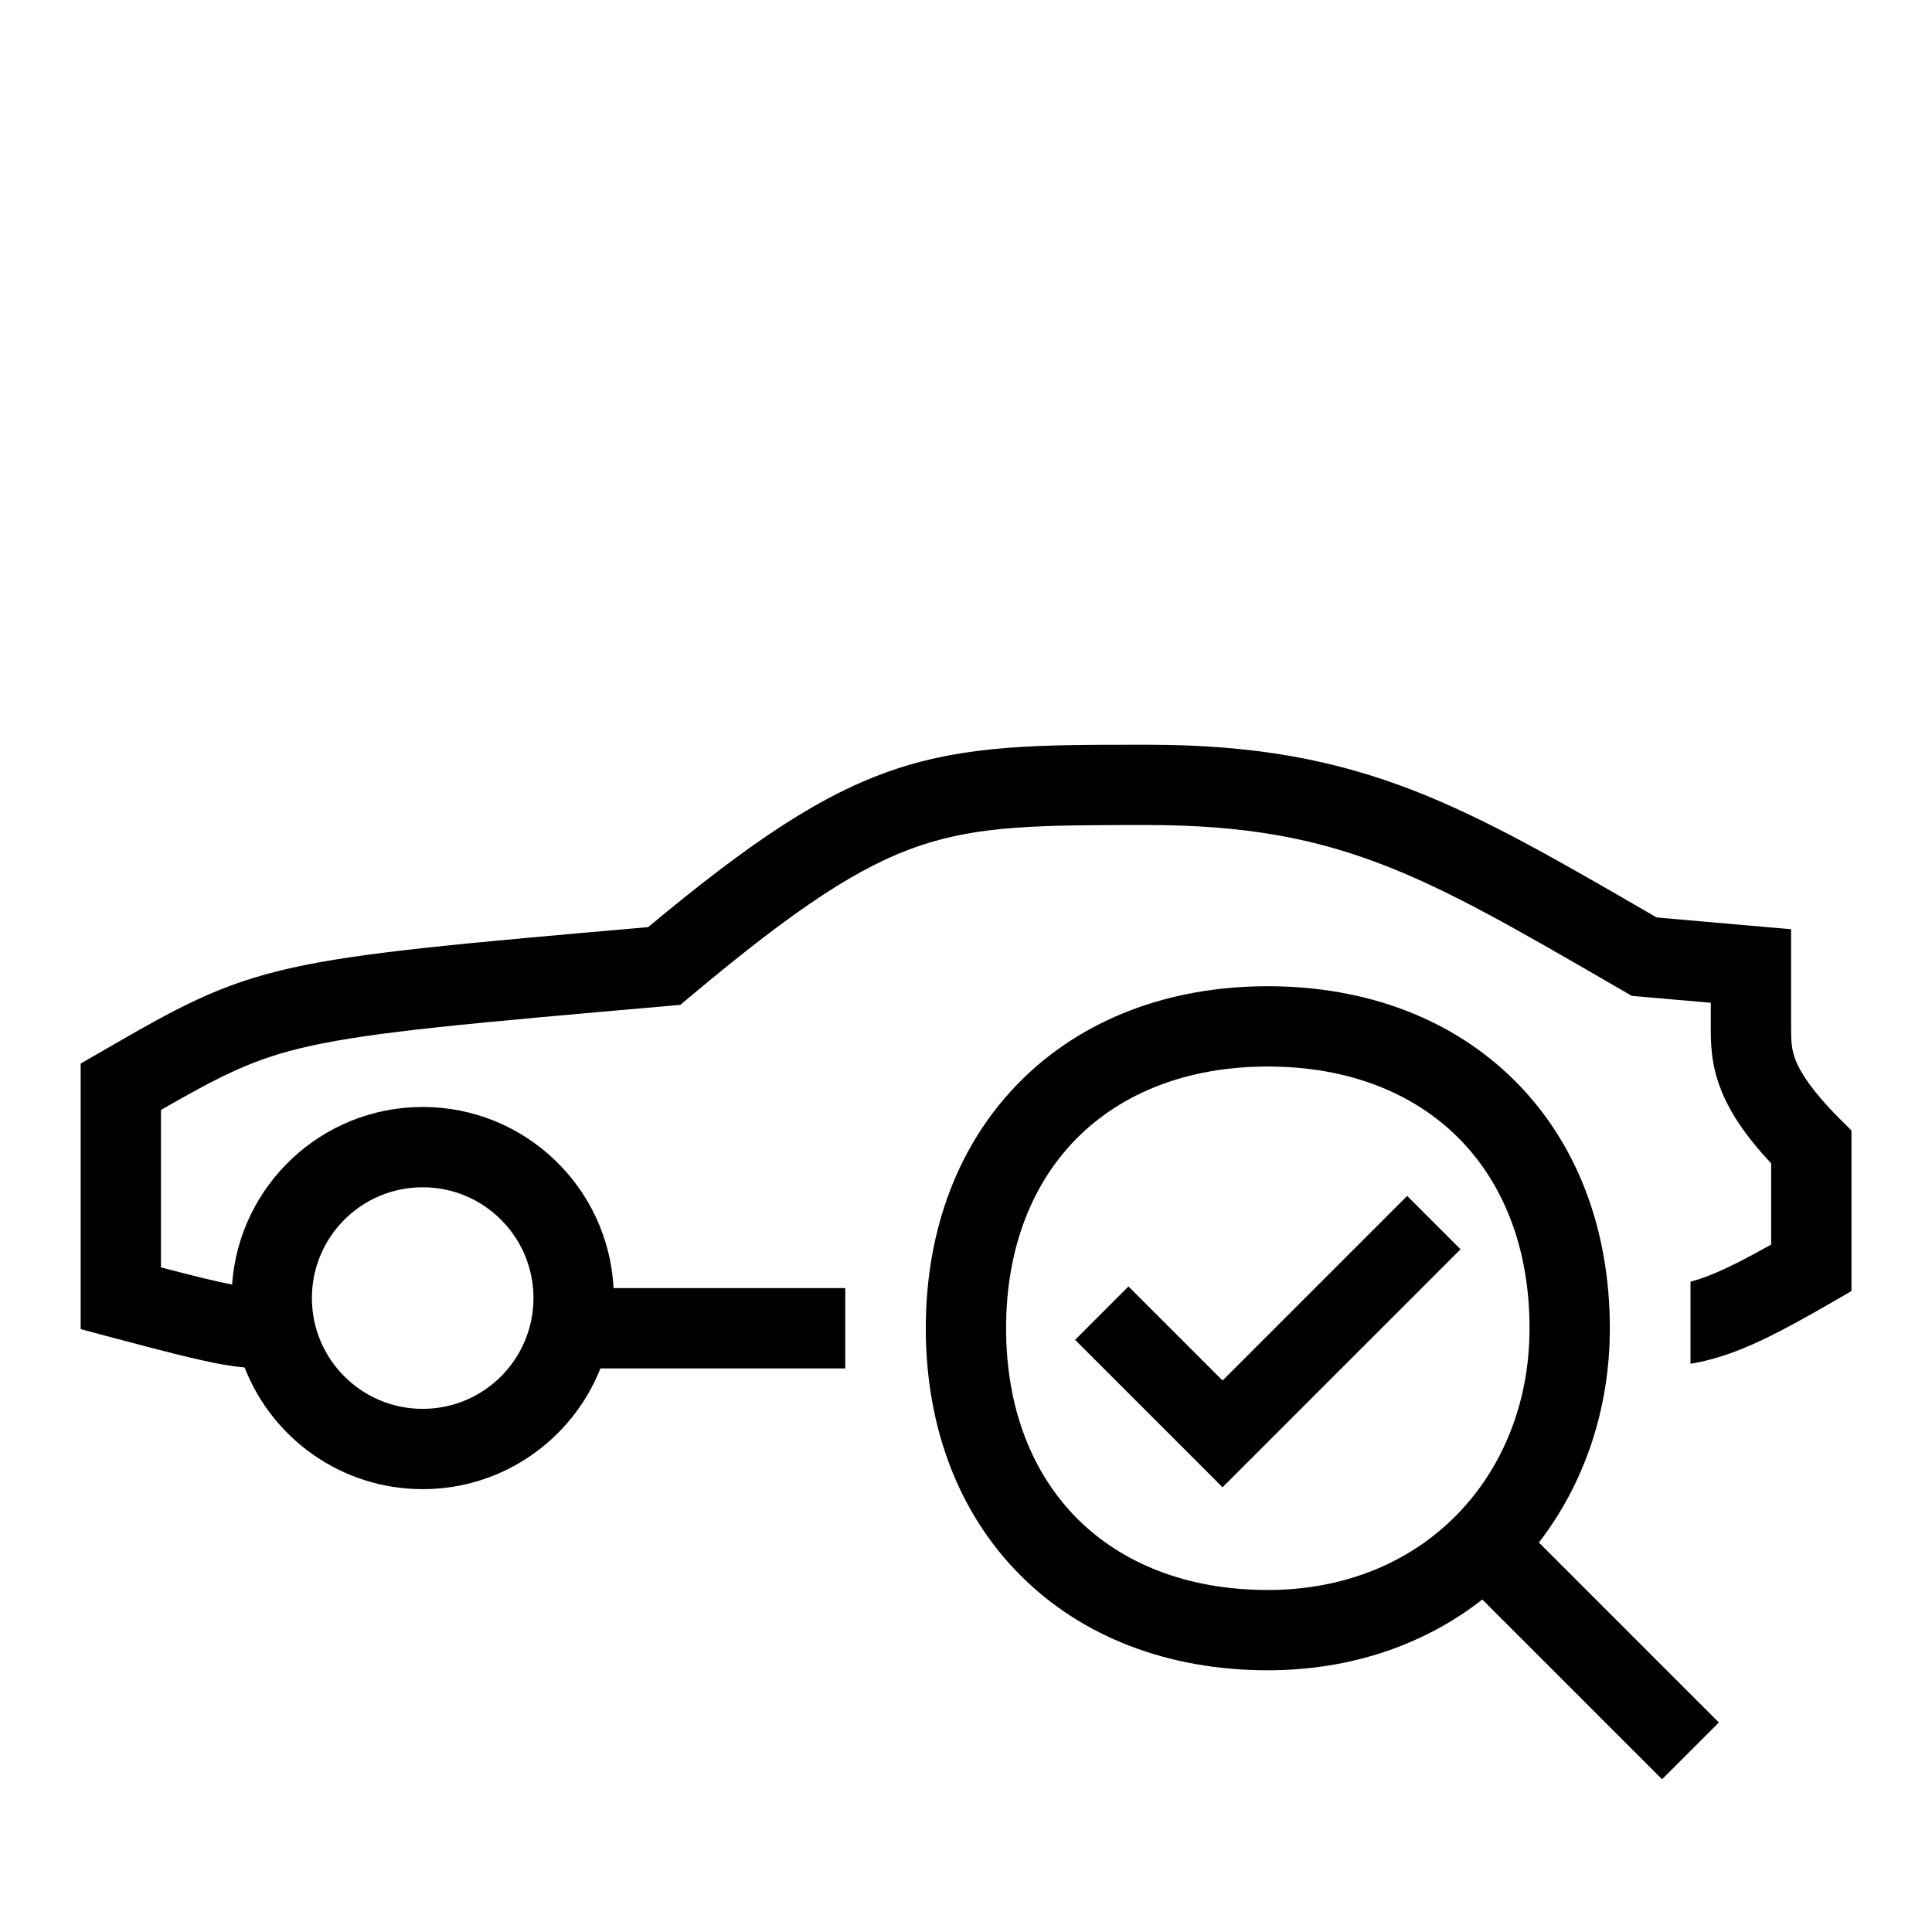<svg xmlns="http://www.w3.org/2000/svg" width="48" height="48" viewBox="0 0 32 32"><path fill-rule="evenodd" clip-rule="evenodd" d="M14 21.335H10.162C10.076 19.664 8.694 18.335 7.001 18.335C5.328 18.335 3.959 19.633 3.844 21.276C3.598 21.229 3.248 21.145 2.666 20.992L2.666 18.384C3.68 17.803 4.209 17.531 5.127 17.327C6.198 17.089 7.771 16.95 11.059 16.662L11.268 16.644L11.429 16.509C13.209 15.016 14.252 14.338 15.241 14.005C16.234 13.672 17.222 13.665 19.001 13.665C20.634 13.665 21.789 13.89 22.926 14.331C24.034 14.761 25.134 15.399 26.669 16.287L27.028 16.495L28.336 16.609L28.336 17.015C28.336 17.271 28.336 17.628 28.509 18.059C28.657 18.432 28.917 18.821 29.336 19.269L29.336 20.614C28.69 20.976 28.326 21.142 28 21.229V22.588C28.109 22.57 28.217 22.547 28.326 22.518C28.9 22.368 29.471 22.074 30.334 21.576L30.666 21.384L30.666 18.724L30.471 18.53C30.006 18.064 29.823 17.763 29.743 17.566C29.67 17.381 29.666 17.244 29.666 17L29.666 15.391L27.439 15.196L27.291 15.11C25.801 14.247 24.614 13.56 23.407 13.091C22.098 12.584 20.777 12.335 19.001 12.335L18.92 12.335C17.241 12.335 16.037 12.335 14.817 12.745C13.613 13.15 12.442 13.935 10.735 15.356C7.634 15.627 5.993 15.772 4.839 16.029C3.614 16.301 2.916 16.704 1.702 17.405L1.336 17.616L1.336 22.014L1.829 22.146C2.751 22.393 3.277 22.524 3.644 22.592C3.803 22.621 3.933 22.639 4.051 22.649C4.511 23.829 5.658 24.665 7.001 24.665C8.338 24.665 9.481 23.836 9.945 22.665H14V21.335ZM7.001 19.665C5.987 19.665 5.166 20.486 5.166 21.5C5.166 22.513 5.987 23.335 7.001 23.335C8.014 23.335 8.836 22.513 8.836 21.5C8.836 20.486 8.014 19.665 7.001 19.665Z" fill="#000000" class="bmwfcol"></path><path d="M20.249 24.634L24.191 20.692L23.307 19.808L20.249 22.866L18.691 21.308L17.807 22.192L20.249 24.634Z" fill="#000000" class="bmwfcol"></path><path fill-rule="evenodd" clip-rule="evenodd" d="M16.904 17.905C17.92 16.888 19.348 16.335 20.999 16.335C22.65 16.335 24.078 16.888 25.094 17.905C26.111 18.921 26.664 20.349 26.664 22C26.664 23.339 26.241 24.575 25.489 25.549L28.47 28.53L27.529 29.47L24.552 26.493C23.613 27.227 22.401 27.665 20.999 27.665C19.348 27.665 17.92 27.112 16.904 26.095C15.887 25.079 15.334 23.651 15.334 22C15.334 20.349 15.887 18.921 16.904 17.905ZM17.844 18.845C17.111 19.579 16.664 20.651 16.664 22C16.664 23.349 17.111 24.421 17.844 25.155C18.578 25.888 19.65 26.335 20.999 26.335C23.611 26.335 25.334 24.415 25.334 22C25.334 20.651 24.887 19.579 24.154 18.845C23.42 18.112 22.348 17.665 20.999 17.665C19.65 17.665 18.578 18.112 17.844 18.845Z" fill="#000000" class="bmwfcol"></path><title>vehicle-check_lt_48</title></svg>
